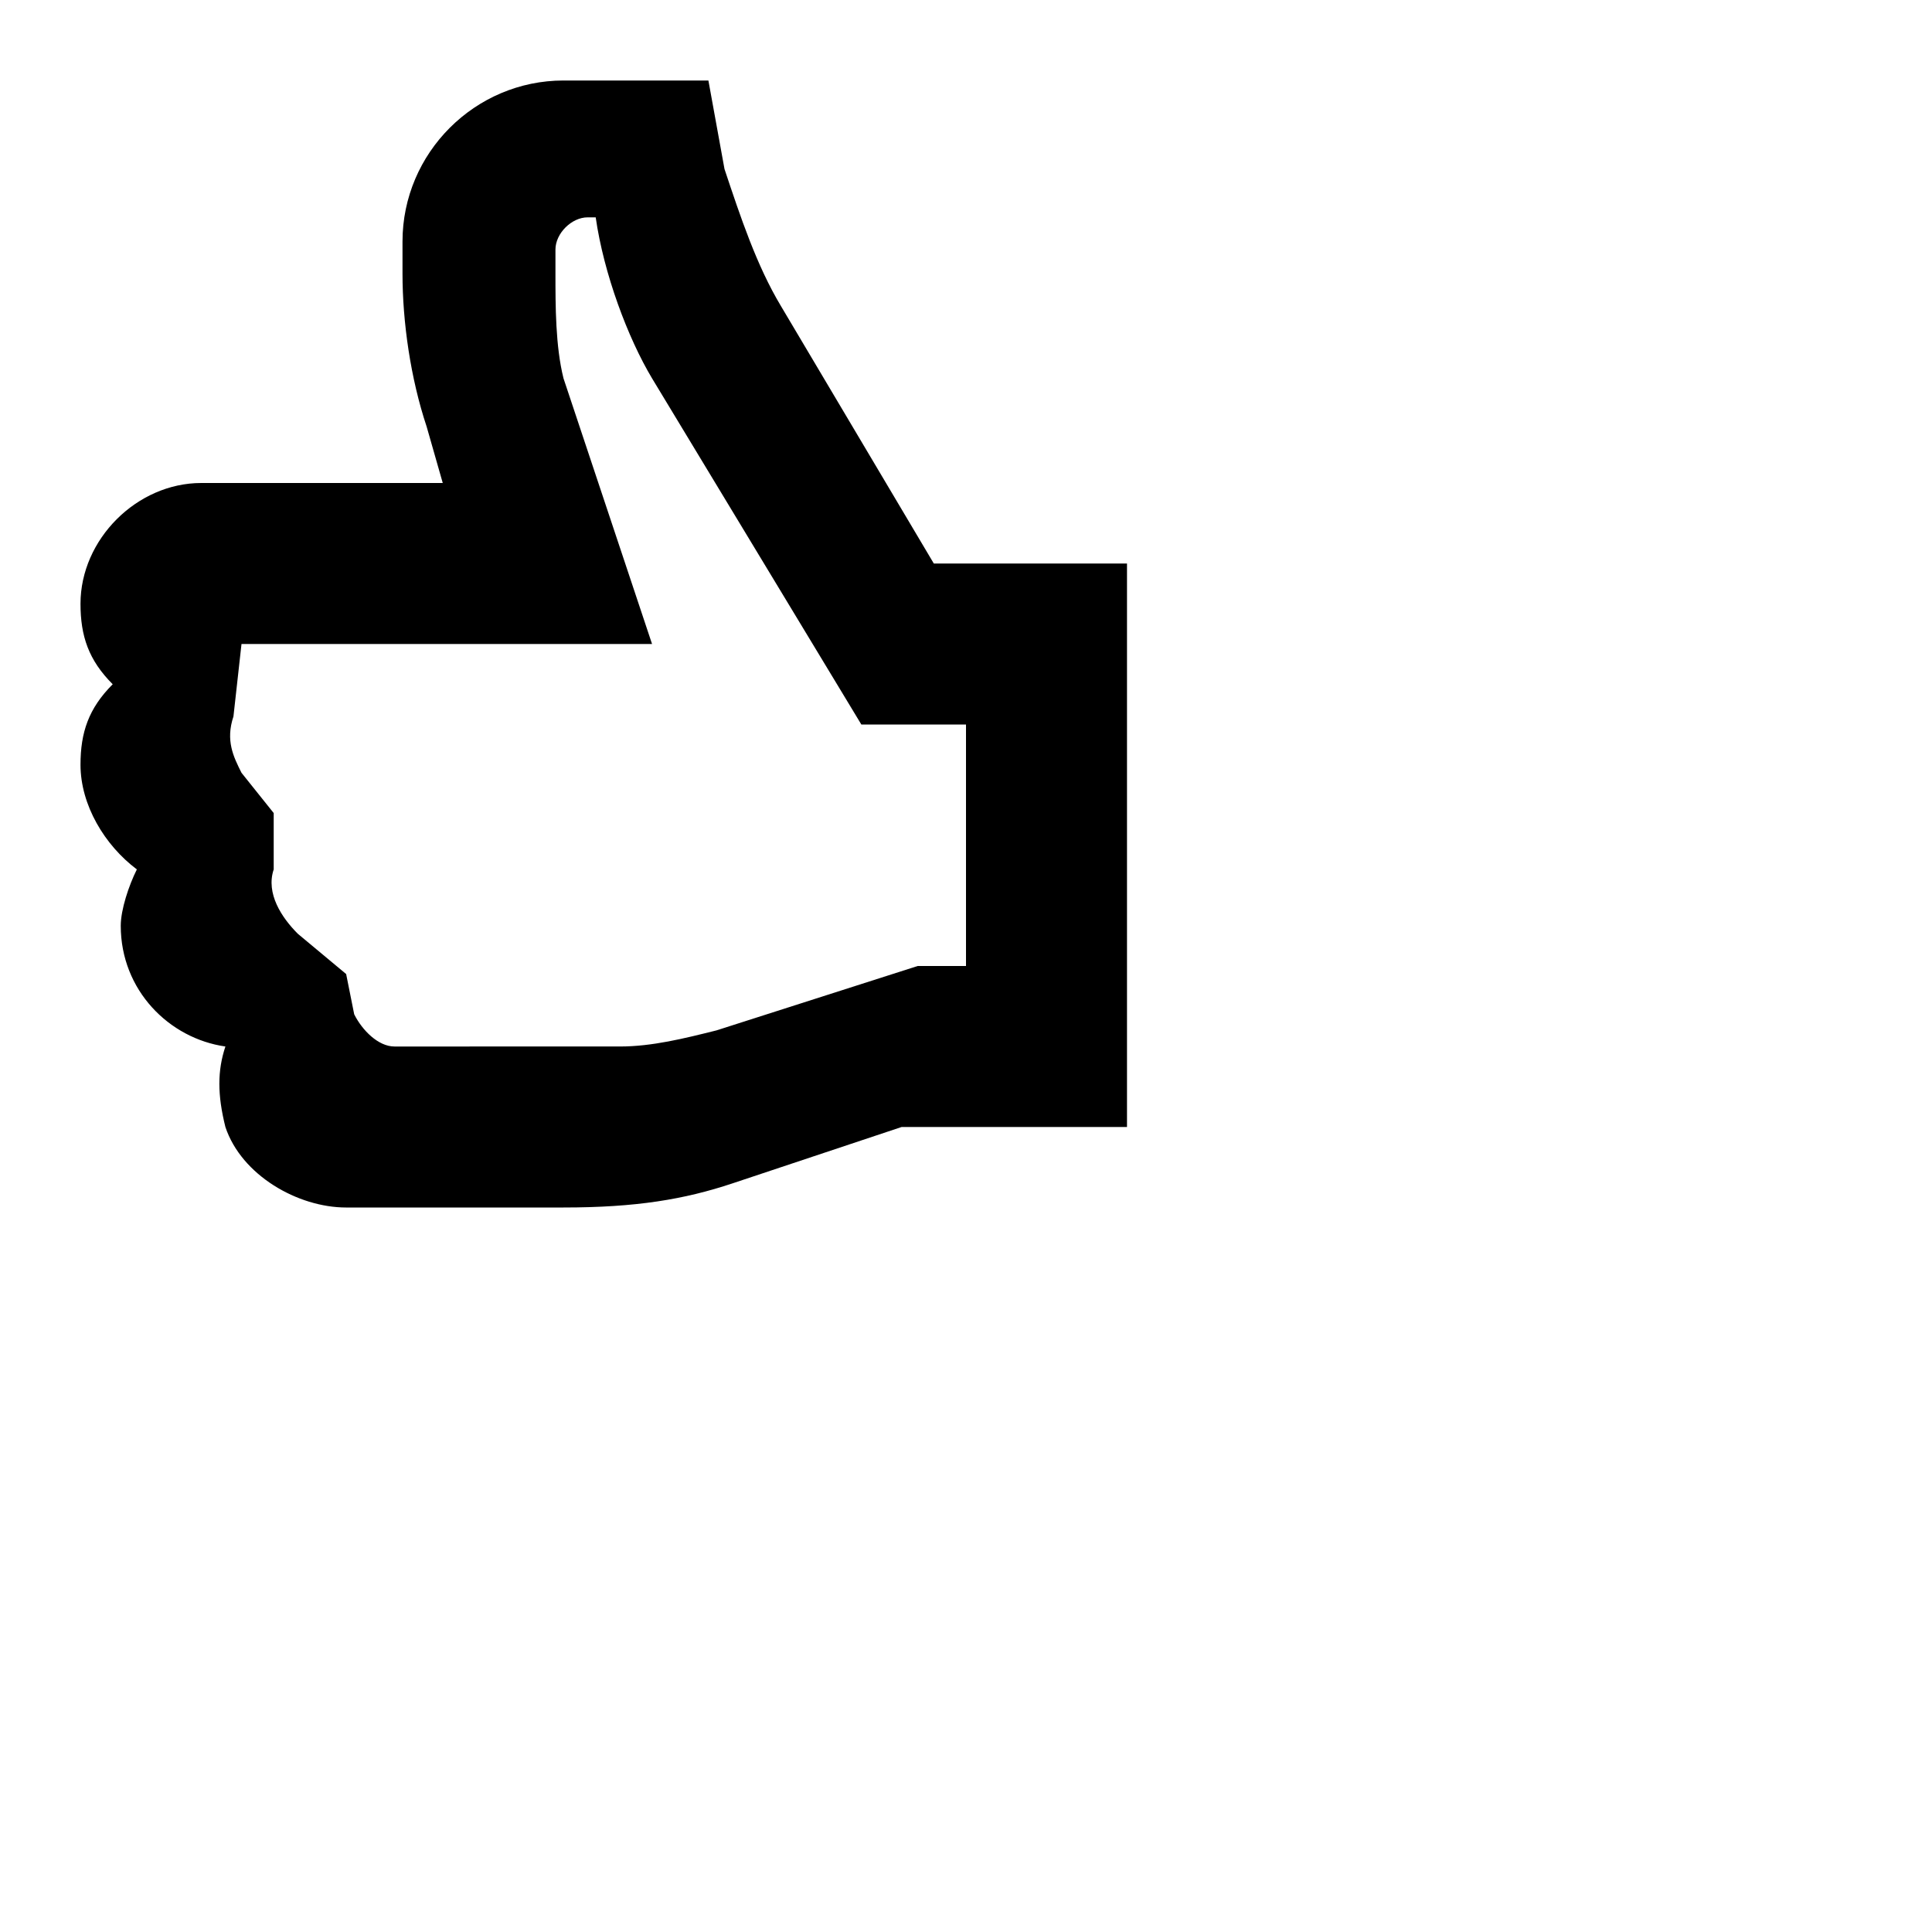 <svg width="24" height="24" xmlns="http://www.w3.org/2000/svg" xmlns:xlink="http://www.w3.org/1999/xlink" preserveAspectRatio="xMinYMin meet" fill="currentColor">
  <g>
    <path d="M11.6 7L9.7 3.8c-.3-.5-.5-1.1-.7-1.7L8.8 1H7c-1.1 0-2 .9-2 2v.4c0 .6.1 1.3.3 1.9l.2.7h-3C1.7 6 1 6.7 1 7.5c0 .4.1.7.4 1-.3.3-.4.6-.4 1 0 .5.3 1 .7 1.3-.1.2-.2.5-.2.7 0 .8.6 1.4 1.3 1.5-.1.3-.1.6 0 1 .2.6.9 1 1.5 1H7c.9 0 1.5-.1 2.1-.3l2.1-.7H14V7h-2.4zm-8.2 3.1L3 9.6c-.1-.2-.2-.4-.1-.7L3 8h5.1L7 4.7c-.1-.4-.1-.9-.1-1.3v-.3c0-.2.2-.4.4-.4h.1c.1.7.4 1.5.7 2L10.7 9H12v3h-.6l-2.5.8c-.4.1-.8.2-1.2.2H4.9c-.2 0-.4-.2-.5-.4l-.1-.5-.6-.5c-.2-.2-.4-.5-.3-.8v-.7z"/>
  </g>
</svg>
